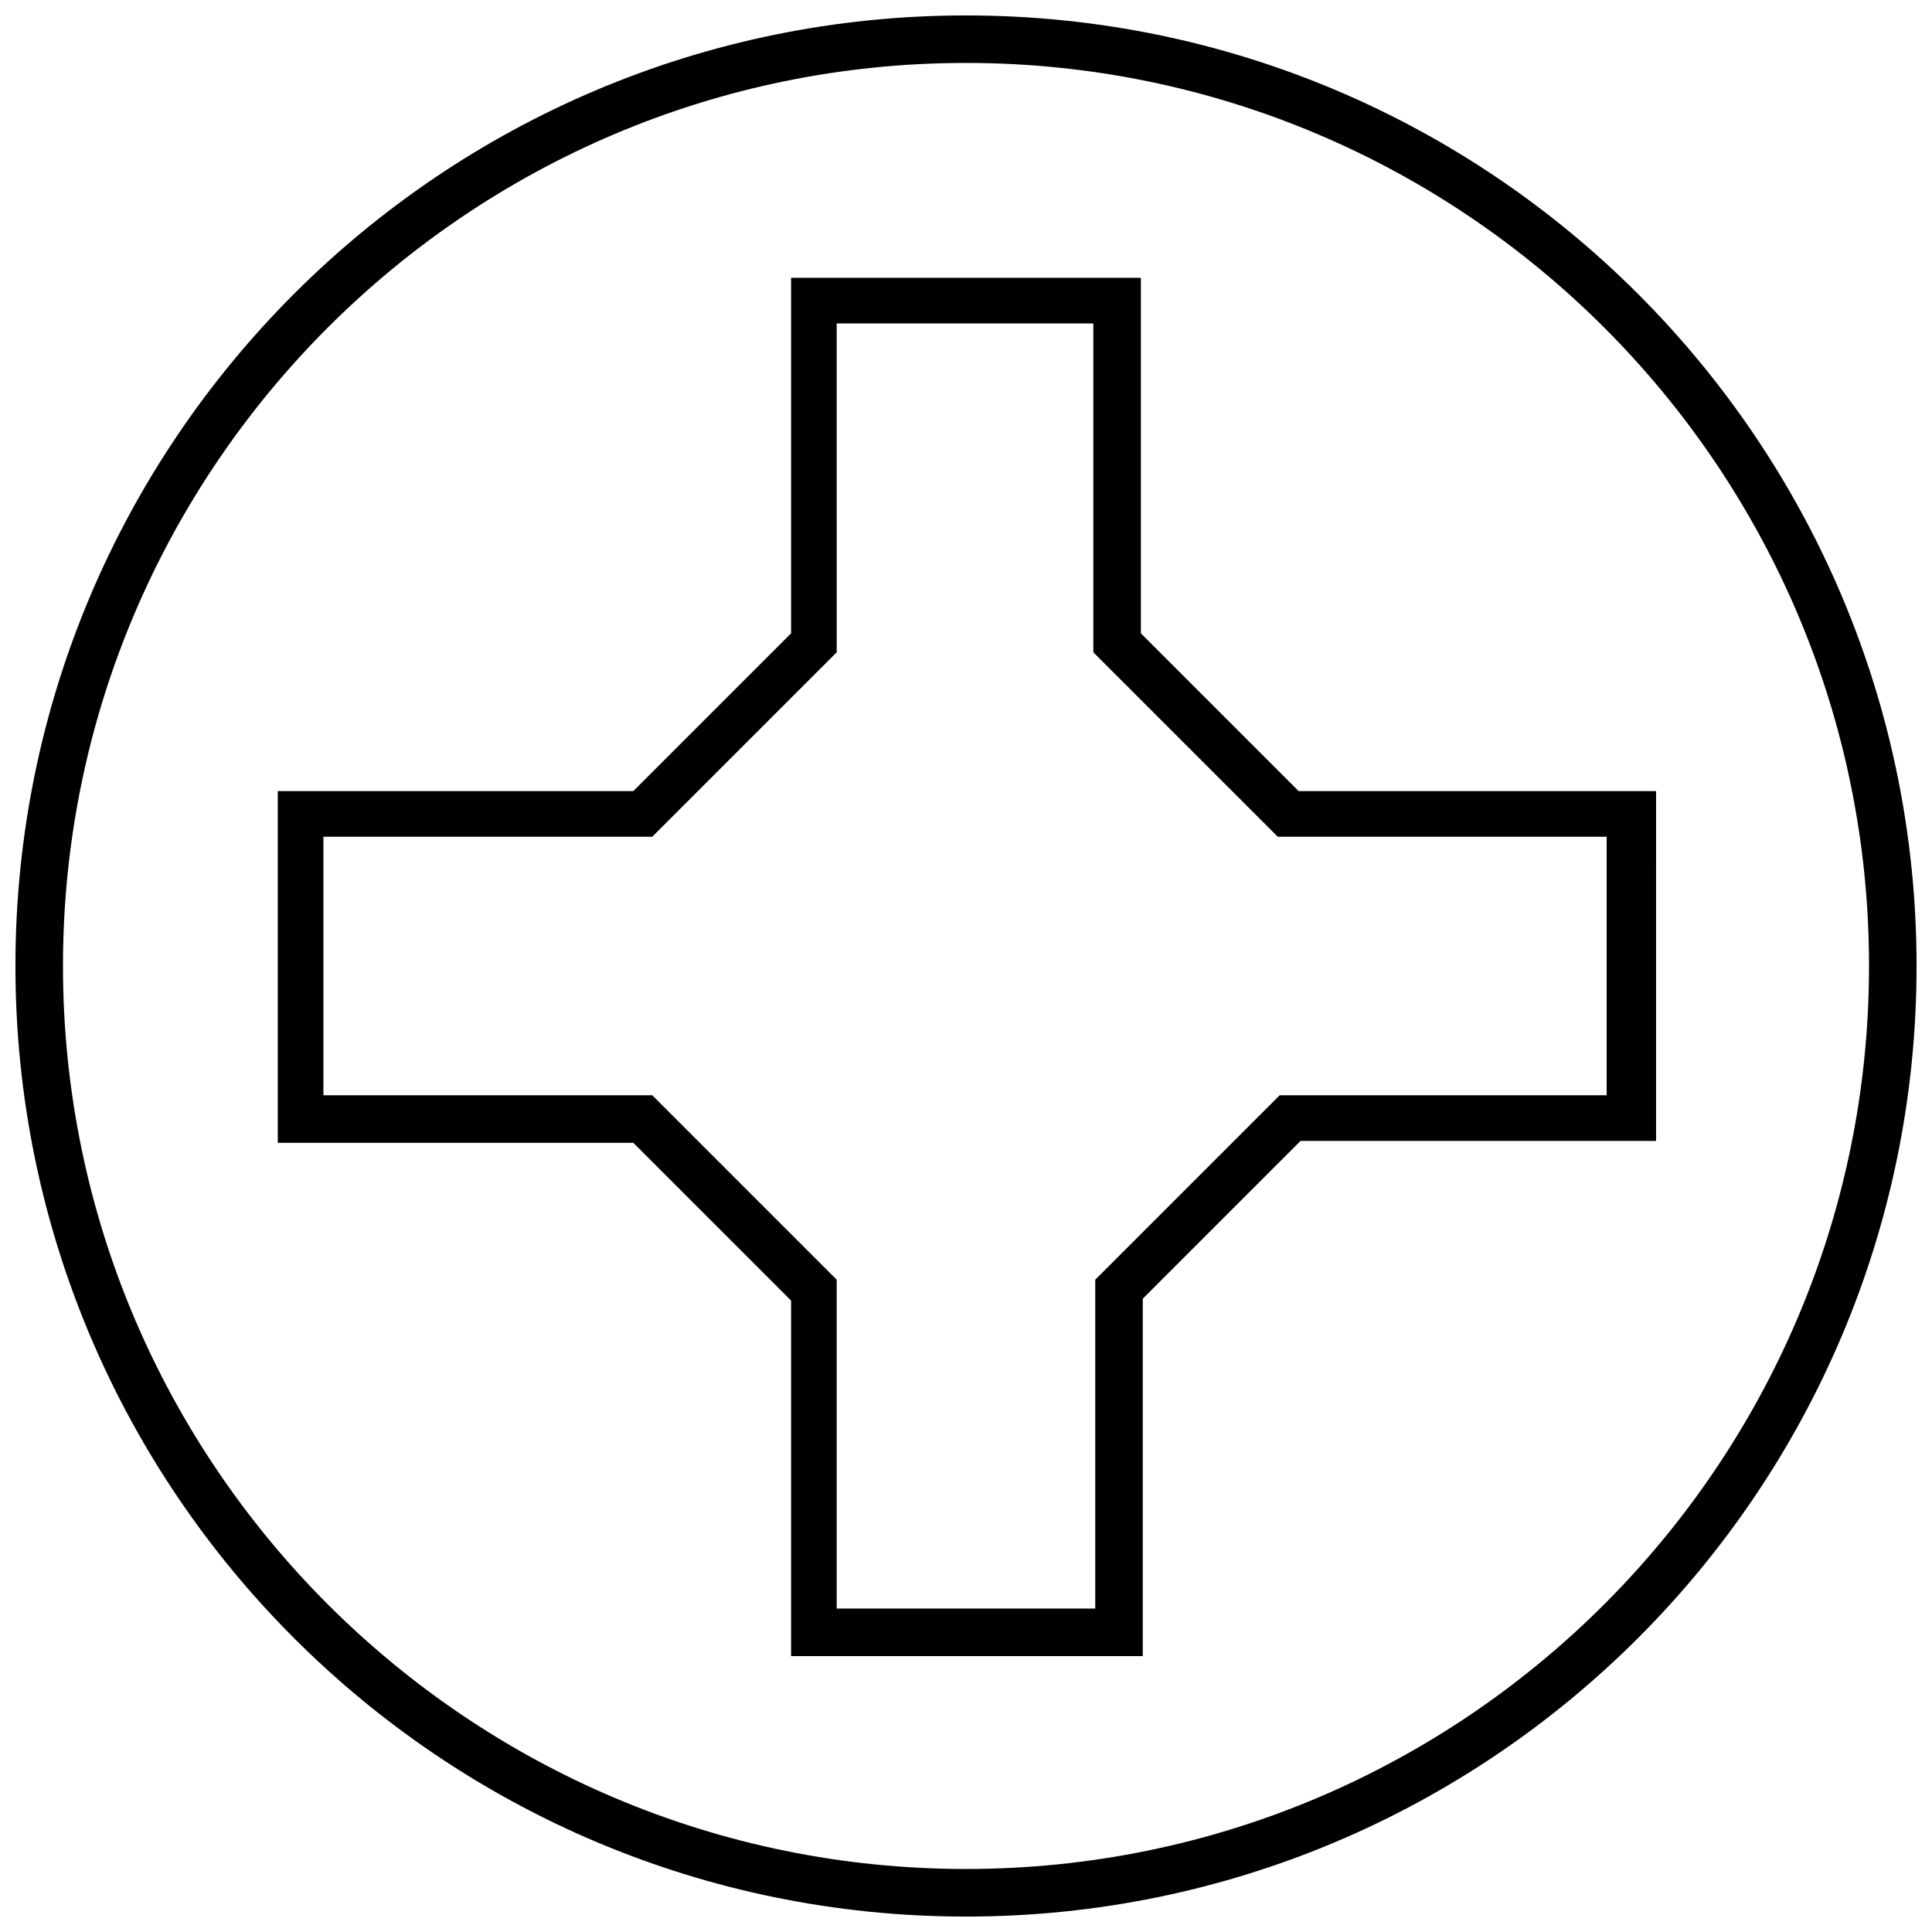 <?xml version="1.0" encoding="UTF-8"?>
<!-- Uploaded to: SVG Repo, www.svgrepo.com, Generator: SVG Repo Mixer Tools -->
<svg width="800px" height="800px" version="1.1" viewBox="144 144 512 512" xmlns="http://www.w3.org/2000/svg">
 <defs>
  <clipPath id="a">
   <path d="m148.09 148.09h503.81v503.81h-503.81z"/>
  </clipPath>
 </defs>
 <g clip-path="url(#a)">
  <path d="m400 148.09c-139.05 0-251.91 112.85-251.91 251.91 0 139.05 112.85 251.91 251.91 251.91 139.05 0 251.91-112.85 251.91-251.91-0.004-139.05-112.86-251.91-251.91-251.91zm0 491.21c-132 0-239.31-107.31-239.31-239.31 0-132 107.31-239.31 239.31-239.31 132 0 239.31 107.31 239.31 239.31 0 132-107.31 239.31-239.31 239.31z"/>
 </g>
 <path d="m488.16 353.65-41.816-41.816v-94.211h-92.699v94.211l-41.816 41.816h-94.211v93.203h94.211l41.816 41.816v94.211h93.203v-94.715l41.816-41.816h94.211l0.004-92.699zm82.121 80.609h-87.156l-48.871 48.871v87.16l-68.52-0.004v-87.156l-48.871-48.871h-87.156v-68.52h87.16l48.871-48.871-0.004-87.156h68.016v87.16l48.871 48.871h87.16v68.52z"/>
</svg>